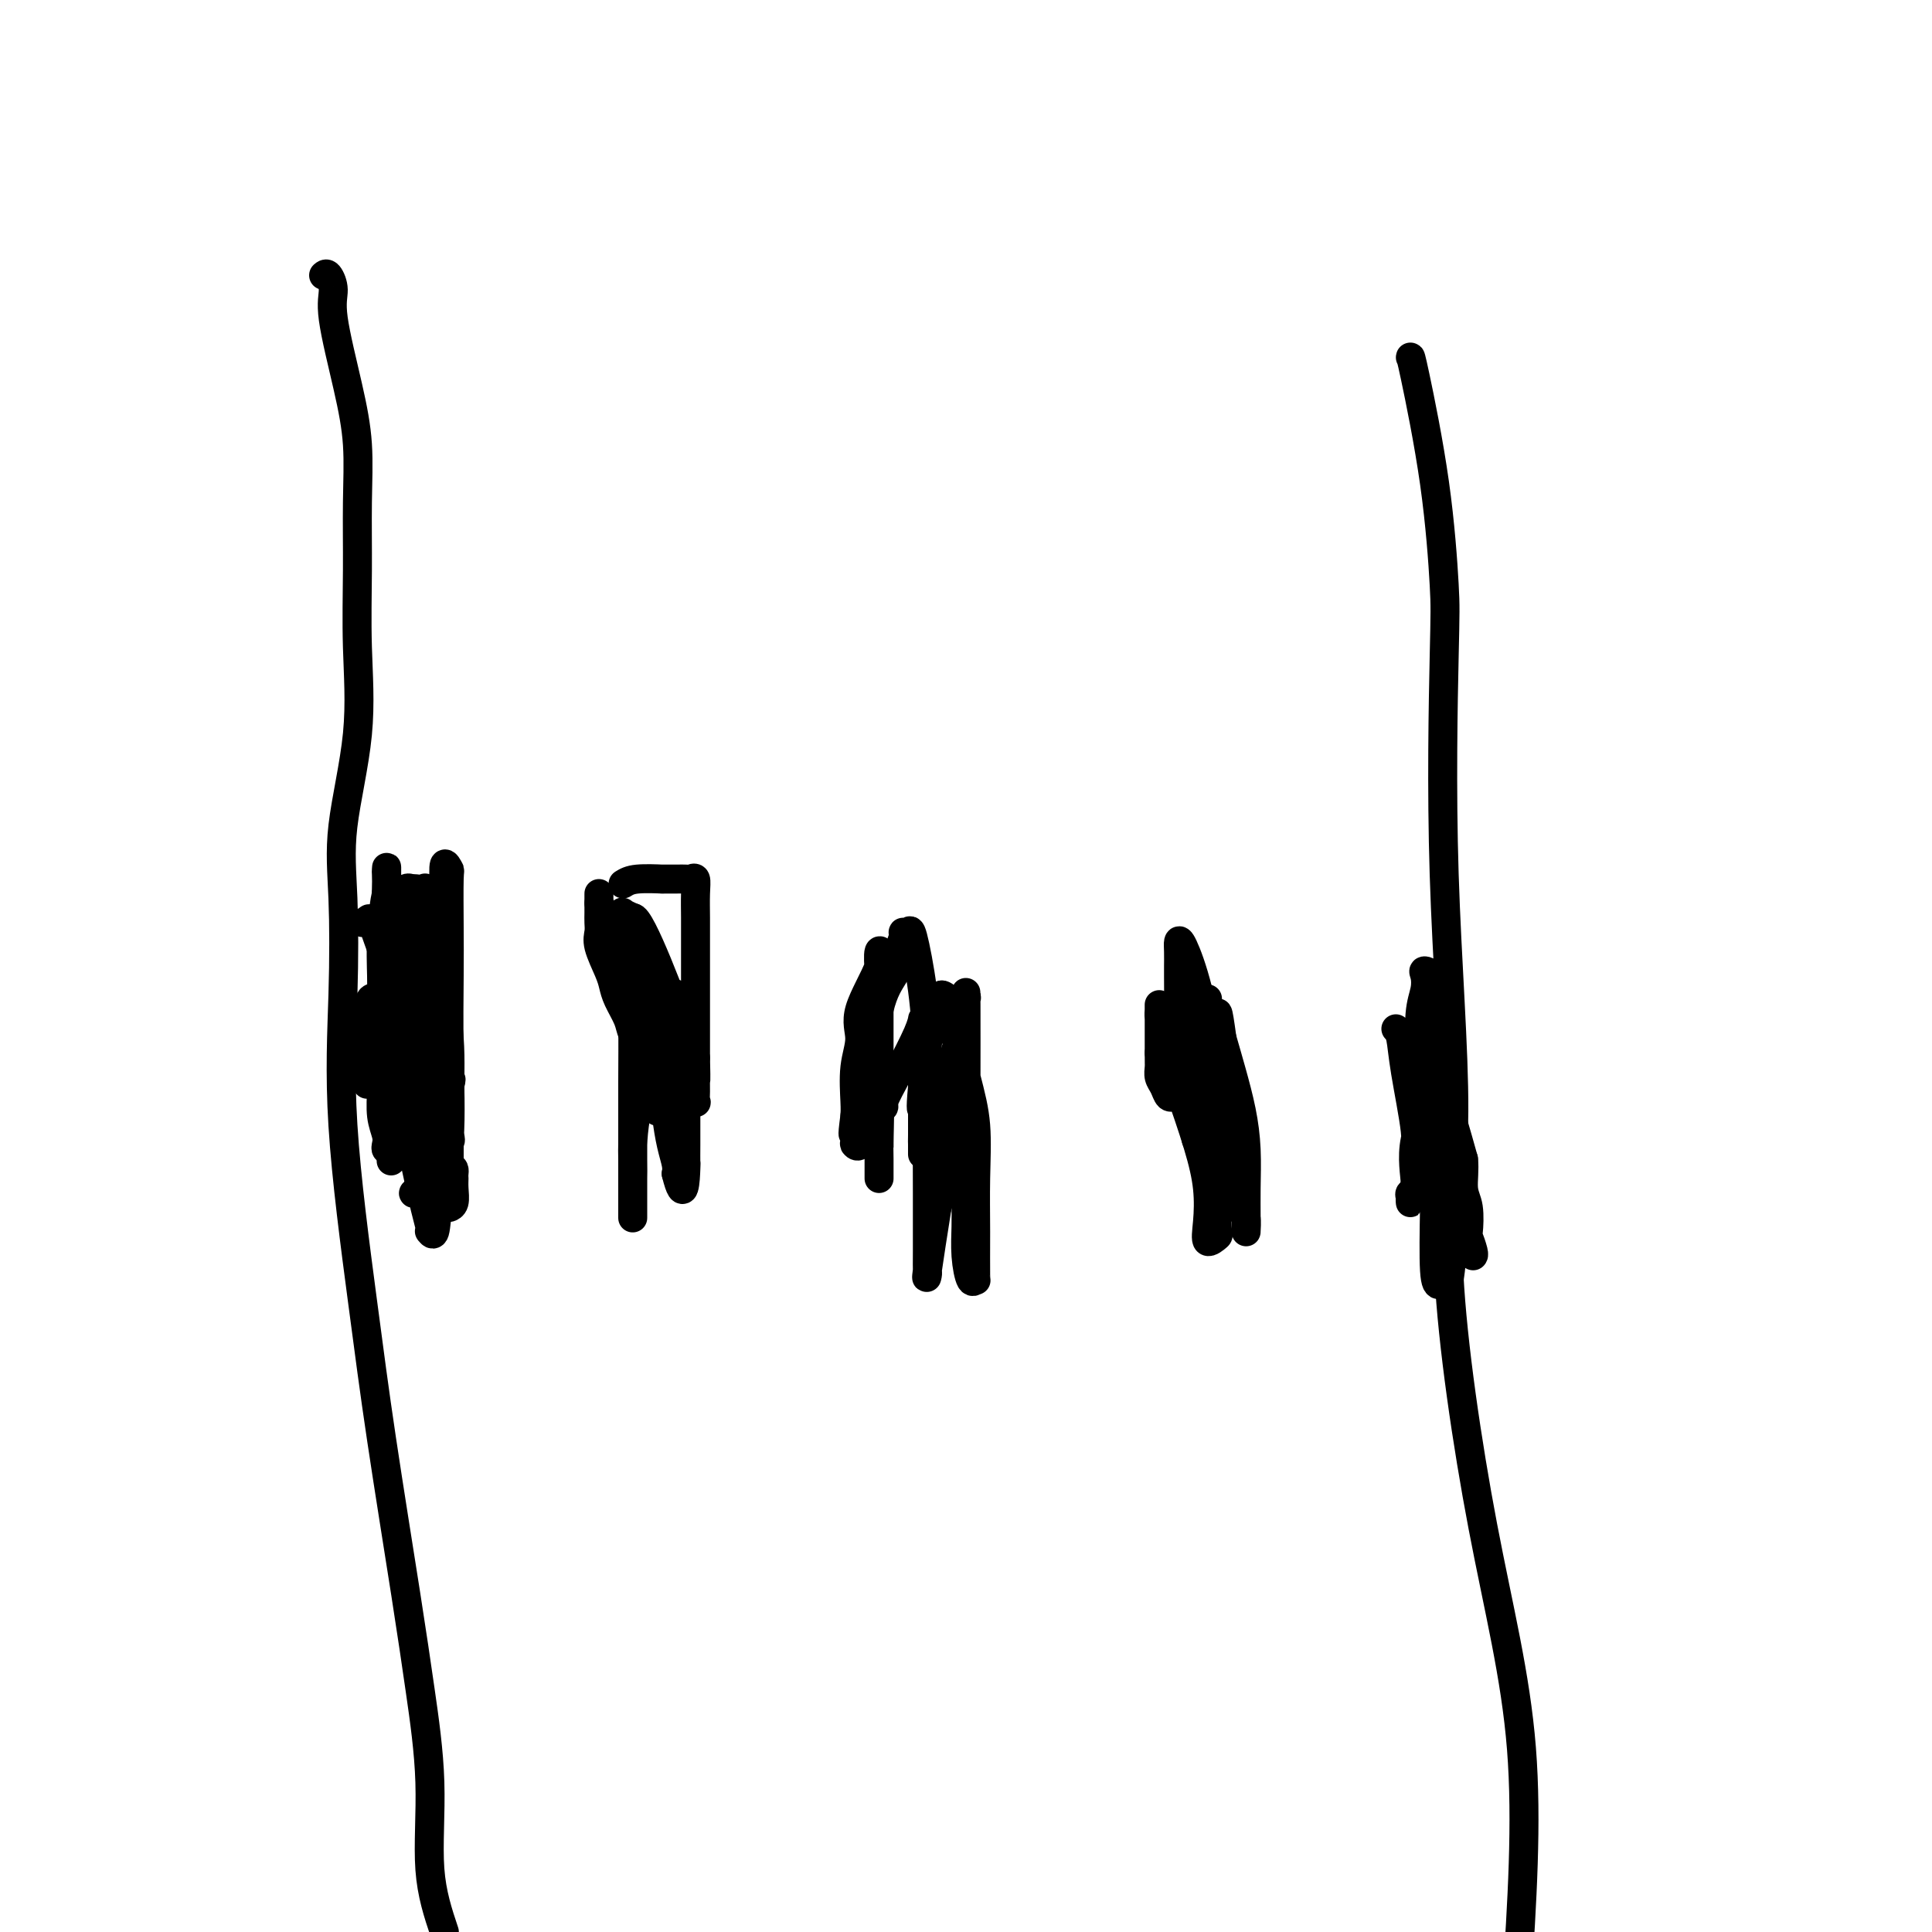 <svg viewBox='0 0 400 400' version='1.1' xmlns='http://www.w3.org/2000/svg' xmlns:xlink='http://www.w3.org/1999/xlink'><g fill='none' stroke='#000000' stroke-width='6' stroke-linecap='round' stroke-linejoin='round'><path d='M67,57c0.289,-0.251 0.579,-0.501 1,0c0.421,0.501 0.974,1.755 1,3c0.026,1.245 -0.476,2.482 0,6c0.476,3.518 1.931,9.318 3,14c1.069,4.682 1.754,8.248 2,12c0.246,3.752 0.055,7.692 0,12c-0.055,4.308 0.027,8.985 0,14c-0.027,5.015 -0.164,10.370 0,16c0.164,5.630 0.629,11.537 0,18c-0.629,6.463 -2.353,13.483 -3,19c-0.647,5.517 -0.219,9.529 0,15c0.219,5.471 0.229,12.399 0,20c-0.229,7.601 -0.697,15.874 0,27c0.697,11.126 2.559,25.103 4,36c1.441,10.897 2.461,18.713 4,29c1.539,10.287 3.598,23.044 5,32c1.402,8.956 2.149,14.112 3,20c0.851,5.888 1.806,12.508 2,19c0.194,6.492 -0.373,12.855 0,18c0.373,5.145 1.687,9.073 3,13'/><path d='M292,74c0.029,-0.213 0.058,-0.425 1,4c0.942,4.425 2.798,13.488 4,22c1.202,8.512 1.749,16.472 2,21c0.251,4.528 0.205,5.624 0,15c-0.205,9.376 -0.568,27.033 0,45c0.568,17.967 2.067,36.245 2,49c-0.067,12.755 -1.698,19.986 -1,34c0.698,14.014 3.726,34.812 7,52c3.274,17.188 6.792,30.768 8,46c1.208,15.232 0.104,32.116 -1,49'/><path d='M75,191c0.000,0.000 1.000,0.000 1,0'/><path d='M76,191c0.233,-0.440 0.314,-1.538 1,0c0.686,1.538 1.975,5.714 3,8c1.025,2.286 1.785,2.681 2,4c0.215,1.319 -0.114,3.561 0,5c0.114,1.439 0.671,2.076 1,3c0.329,0.924 0.428,2.134 1,4c0.572,1.866 1.615,4.387 2,6c0.385,1.613 0.110,2.318 0,3c-0.110,0.682 -0.055,1.341 0,2'/><path d='M86,226c1.782,6.079 1.238,3.778 1,2c-0.238,-1.778 -0.171,-3.031 0,-5c0.171,-1.969 0.444,-4.653 0,-8c-0.444,-3.347 -1.607,-7.358 -2,-9c-0.393,-1.642 -0.017,-0.916 0,-3c0.017,-2.084 -0.324,-6.977 -1,-10c-0.676,-3.023 -1.688,-4.175 -2,-5c-0.312,-0.825 0.074,-1.322 0,-2c-0.074,-0.678 -0.608,-1.538 -1,-2c-0.392,-0.462 -0.641,-0.527 -1,1c-0.359,1.527 -0.828,4.647 -1,8c-0.172,3.353 -0.047,6.938 0,9c0.047,2.062 0.016,2.601 0,5c-0.016,2.399 -0.018,6.660 0,10c0.018,3.340 0.057,5.760 0,8c-0.057,2.240 -0.209,4.299 0,6c0.209,1.701 0.778,3.044 1,4c0.222,0.956 0.098,1.527 0,2c-0.098,0.473 -0.171,0.850 0,1c0.171,0.150 0.585,0.075 1,0'/><path d='M81,238c-0.016,6.956 -0.057,-2.655 0,-12c0.057,-9.345 0.211,-18.425 0,-23c-0.211,-4.575 -0.788,-4.646 -1,-7c-0.212,-2.354 -0.059,-6.992 0,-10c0.059,-3.008 0.025,-4.387 0,-5c-0.025,-0.613 -0.039,-0.460 0,-1c0.039,-0.540 0.133,-1.772 0,4c-0.133,5.772 -0.491,18.548 0,27c0.491,8.452 1.830,12.580 3,17c1.170,4.420 2.169,9.130 3,13c0.831,3.870 1.494,6.898 2,9c0.506,2.102 0.855,3.277 1,4c0.145,0.723 0.085,0.993 0,1c-0.085,0.007 -0.194,-0.251 0,0c0.194,0.251 0.693,1.010 1,0c0.307,-1.010 0.422,-3.790 1,-7c0.578,-3.210 1.619,-6.850 2,-12c0.381,-5.150 0.103,-11.809 0,-18c-0.103,-6.191 -0.031,-11.915 0,-16c0.031,-4.085 0.022,-6.531 0,-10c-0.022,-3.469 -0.057,-7.961 0,-10c0.057,-2.039 0.208,-1.626 0,-2c-0.208,-0.374 -0.774,-1.535 -1,-1c-0.226,0.535 -0.113,2.768 0,5'/><path d='M92,184c0.001,4.898 0.004,14.645 0,21c-0.004,6.355 -0.015,9.320 0,13c0.015,3.680 0.056,8.076 0,11c-0.056,2.924 -0.210,4.375 0,6c0.210,1.625 0.782,3.425 1,5c0.218,1.575 0.080,2.927 0,1c-0.080,-1.927 -0.102,-7.131 0,-12c0.102,-4.869 0.329,-9.403 0,-14c-0.329,-4.597 -1.212,-9.258 -2,-13c-0.788,-3.742 -1.479,-6.565 -2,-9c-0.521,-2.435 -0.872,-4.483 -1,-6c-0.128,-1.517 -0.034,-2.505 0,-3c0.034,-0.495 0.009,-0.498 0,6c-0.009,6.498 -0.003,19.495 0,27c0.003,7.505 0.004,9.516 0,12c-0.004,2.484 -0.012,5.442 0,7c0.012,1.558 0.044,1.717 0,2c-0.044,0.283 -0.166,0.692 0,1c0.166,0.308 0.619,0.517 1,-2c0.381,-2.517 0.691,-7.758 1,-13'/><path d='M90,224c0.309,-4.931 0.083,-9.759 0,-12c-0.083,-2.241 -0.022,-1.896 0,-3c0.022,-1.104 0.006,-3.659 0,-6c-0.006,-2.341 -0.001,-4.470 0,-6c0.001,-1.530 -0.004,-2.463 0,-3c0.004,-0.537 0.015,-0.679 0,-1c-0.015,-0.321 -0.057,-0.821 0,-1c0.057,-0.179 0.211,-0.038 -1,0c-1.211,0.038 -3.788,-0.028 -5,0c-1.212,0.028 -1.061,0.151 -1,0c0.061,-0.151 0.030,-0.575 0,-1'/><path d='M83,191c-0.875,-0.403 0.438,0.088 1,0c0.562,-0.088 0.372,-0.756 1,-1c0.628,-0.244 2.074,-0.065 3,0c0.926,0.065 1.331,0.018 1,-1c-0.331,-1.018 -1.397,-3.005 -2,-4c-0.603,-0.995 -0.744,-0.999 -1,-1c-0.256,-0.001 -0.628,-0.001 -1,0'/><path d='M85,184c-0.890,-0.635 -1.614,0.778 -2,1c-0.386,0.222 -0.434,-0.747 -1,0c-0.566,0.747 -1.649,3.209 -2,4c-0.351,0.791 0.029,-0.090 0,0c-0.029,0.090 -0.467,1.151 1,2c1.467,0.849 4.838,1.486 6,2c1.162,0.514 0.114,0.904 0,1c-0.114,0.096 0.705,-0.104 1,0c0.295,0.104 0.066,0.512 0,1c-0.066,0.488 0.031,1.056 0,2c-0.031,0.944 -0.190,2.263 0,5c0.190,2.737 0.731,6.891 1,9c0.269,2.109 0.268,2.173 0,4c-0.268,1.827 -0.804,5.417 -1,7c-0.196,1.583 -0.053,1.160 0,2c0.053,0.840 0.014,2.945 0,4c-0.014,1.055 -0.005,1.062 0,2c0.005,0.938 0.007,2.809 0,4c-0.007,1.191 -0.021,1.703 0,2c0.021,0.297 0.078,0.379 0,1c-0.078,0.621 -0.290,1.783 0,1c0.290,-0.783 1.083,-3.509 2,-6c0.917,-2.491 1.959,-4.745 3,-7'/><path d='M93,225c0.773,-2.163 0.207,-1.571 0,-2c-0.207,-0.429 -0.055,-1.881 0,-1c0.055,0.881 0.014,4.093 0,8c-0.014,3.907 0.000,8.510 0,11c-0.000,2.490 -0.014,2.868 0,4c0.014,1.132 0.056,3.018 0,4c-0.056,0.982 -0.212,1.060 0,1c0.212,-0.060 0.790,-0.258 1,-1c0.210,-0.742 0.052,-2.027 0,-3c-0.052,-0.973 0.001,-1.634 0,-2c-0.001,-0.366 -0.055,-0.438 0,-1c0.055,-0.562 0.221,-1.615 -1,-1c-1.221,0.615 -3.829,2.896 -5,4c-1.171,1.104 -0.906,1.030 -1,1c-0.094,-0.030 -0.547,-0.015 -1,0'/><path d='M86,247c-1.078,0.392 0.225,-0.629 1,-1c0.775,-0.371 1.020,-0.092 1,0c-0.020,0.092 -0.307,-0.003 0,0c0.307,0.003 1.206,0.106 2,0c0.794,-0.106 1.483,-0.419 2,-1c0.517,-0.581 0.861,-1.428 1,-2c0.139,-0.572 0.071,-0.868 0,-2c-0.071,-1.132 -0.146,-3.099 0,-4c0.146,-0.901 0.512,-0.736 0,-2c-0.512,-1.264 -1.901,-3.956 -3,-6c-1.099,-2.044 -1.908,-3.438 -3,-5c-1.092,-1.562 -2.468,-3.291 -3,-4c-0.532,-0.709 -0.220,-0.400 0,-1c0.220,-0.600 0.347,-2.111 0,-3c-0.347,-0.889 -1.168,-1.155 -2,-2c-0.832,-0.845 -1.677,-2.268 -2,-3c-0.323,-0.732 -0.125,-0.774 0,-1c0.125,-0.226 0.179,-0.636 0,-1c-0.179,-0.364 -0.589,-0.682 -1,-1'/><path d='M79,208c-2.845,-3.832 -2.959,1.087 -3,3c-0.041,1.913 -0.011,0.819 0,2c0.011,1.181 0.003,4.638 0,7c-0.003,2.362 -0.001,3.630 0,4c0.001,0.370 0.000,-0.159 0,0c-0.000,0.159 -0.000,1.004 0,0c0.000,-1.004 0.000,-3.858 0,-5c-0.000,-1.142 -0.000,-0.571 0,0'/><path d='M129,183c0.681,-0.423 1.362,-0.845 3,-1c1.638,-0.155 4.231,-0.041 5,0c0.769,0.041 -0.288,0.009 0,0c0.288,-0.009 1.919,0.005 3,0c1.081,-0.005 1.610,-0.029 2,0c0.390,0.029 0.640,0.109 1,0c0.360,-0.109 0.828,-0.409 1,0c0.172,0.409 0.046,1.526 0,3c-0.046,1.474 -0.012,3.307 0,5c0.012,1.693 0.003,3.248 0,5c-0.003,1.752 -0.001,3.702 0,5c0.001,1.298 0.000,1.946 0,3c-0.000,1.054 -0.000,2.515 0,4c0.000,1.485 0.000,2.996 0,5c-0.000,2.004 -0.000,4.502 0,7'/><path d='M144,219c0.153,6.479 0.035,4.175 0,4c-0.035,-0.175 0.012,1.778 0,3c-0.012,1.222 -0.082,1.713 0,2c0.082,0.287 0.316,0.369 0,0c-0.316,-0.369 -1.183,-1.189 -3,-3c-1.817,-1.811 -4.585,-4.613 -6,-6c-1.415,-1.387 -1.479,-1.358 -2,-2c-0.521,-0.642 -1.500,-1.955 -2,-3c-0.500,-1.045 -0.520,-1.823 -1,-3c-0.480,-1.177 -1.421,-2.752 -2,-4c-0.579,-1.248 -0.796,-2.169 -1,-3c-0.204,-0.831 -0.394,-1.574 -1,-3c-0.606,-1.426 -1.626,-3.536 -2,-5c-0.374,-1.464 -0.100,-2.282 0,-3c0.100,-0.718 0.027,-1.336 0,-2c-0.027,-0.664 -0.007,-1.374 0,-2c0.007,-0.626 0.002,-1.169 0,-2c-0.002,-0.831 -0.001,-1.952 0,-2c0.001,-0.048 0.000,0.976 0,2'/><path d='M124,187c0.224,-0.239 4.283,12.665 6,18c1.717,5.335 1.091,3.103 1,4c-0.091,0.897 0.353,4.923 1,8c0.647,3.077 1.498,5.203 2,7c0.502,1.797 0.656,3.264 1,4c0.344,0.736 0.877,0.741 1,1c0.123,0.259 -0.164,0.772 0,1c0.164,0.228 0.781,0.170 1,0c0.219,-0.170 0.042,-0.453 0,-2c-0.042,-1.547 0.053,-4.357 0,-7c-0.053,-2.643 -0.252,-5.118 -1,-9c-0.748,-3.882 -2.043,-9.173 -3,-12c-0.957,-2.827 -1.577,-3.192 -2,-4c-0.423,-0.808 -0.651,-2.060 -1,-3c-0.349,-0.940 -0.820,-1.570 -1,-2c-0.180,-0.430 -0.069,-0.662 0,-1c0.069,-0.338 0.095,-0.783 0,-1c-0.095,-0.217 -0.313,-0.205 0,0c0.313,0.205 1.156,0.602 2,1'/><path d='M131,190c1.563,-0.626 8.471,17.808 11,25c2.529,7.192 0.679,3.140 0,4c-0.679,0.860 -0.186,6.632 0,9c0.186,2.368 0.065,1.334 0,1c-0.065,-0.334 -0.074,0.033 0,-1c0.074,-1.033 0.230,-3.467 0,-6c-0.230,-2.533 -0.844,-5.165 -1,-7c-0.156,-1.835 0.148,-2.874 0,-4c-0.148,-1.126 -0.748,-2.338 -1,-3c-0.252,-0.662 -0.155,-0.773 0,-1c0.155,-0.227 0.367,-0.570 0,-1c-0.367,-0.430 -1.314,-0.947 -2,0c-0.686,0.947 -1.112,3.357 -2,6c-0.888,2.643 -2.239,5.519 -3,7c-0.761,1.481 -0.932,1.566 -1,3c-0.068,1.434 -0.034,4.217 0,7'/><path d='M132,229c-1.155,5.843 -1.041,8.951 -1,11c0.041,2.049 0.011,3.040 0,4c-0.011,0.960 -0.003,1.890 0,3c0.003,1.110 0.001,2.401 0,3c-0.001,0.599 -0.000,0.506 0,1c0.000,0.494 -0.000,1.577 0,1c0.000,-0.577 0.000,-2.812 0,-5c-0.000,-2.188 -0.001,-4.327 0,-8c0.001,-3.673 0.004,-8.879 0,-11c-0.004,-2.121 -0.015,-1.158 0,-4c0.015,-2.842 0.057,-9.490 0,-13c-0.057,-3.510 -0.212,-3.881 0,-5c0.212,-1.119 0.792,-2.985 1,-4c0.208,-1.015 0.045,-1.180 0,-2c-0.045,-0.820 0.028,-2.294 0,-3c-0.028,-0.706 -0.159,-0.645 0,0c0.159,0.645 0.606,1.875 1,3c0.394,1.125 0.735,2.145 1,4c0.265,1.855 0.453,4.545 1,8c0.547,3.455 1.453,7.674 2,11c0.547,3.326 0.734,5.757 1,8c0.266,2.243 0.610,4.296 1,6c0.390,1.704 0.826,3.058 1,4c0.174,0.942 0.087,1.471 0,2'/><path d='M140,243c1.691,6.892 1.917,1.122 2,-1c0.083,-2.122 0.022,-0.595 0,-1c-0.022,-0.405 -0.006,-2.740 0,-4c0.006,-1.260 0.002,-1.444 0,-2c-0.002,-0.556 -0.000,-1.482 0,-3c0.000,-1.518 0.000,-3.626 0,-5c-0.000,-1.374 -0.000,-2.015 0,-3c0.000,-0.985 0.000,-2.316 0,-3c-0.000,-0.684 -0.000,-0.723 0,-1c0.000,-0.277 0.000,-0.794 0,-1c-0.000,-0.206 -0.000,-0.103 0,0'/><path d='M182,198c-0.000,1.501 -0.000,3.002 0,7c0.000,3.998 0.000,10.493 0,14c-0.000,3.507 -0.000,4.025 0,5c0.000,0.975 0.000,2.408 0,4c-0.000,1.592 -0.000,3.342 0,5c0.000,1.658 0.000,3.222 0,4c-0.000,0.778 -0.000,0.770 0,0c0.000,-0.770 0.000,-2.303 0,-4c-0.000,-1.697 -0.000,-3.559 0,-6c0.000,-2.441 0.000,-5.463 0,-8c-0.000,-2.537 -0.001,-4.591 0,-6c0.001,-1.409 0.004,-2.174 0,-4c-0.004,-1.826 -0.017,-4.713 0,-6c0.017,-1.287 0.062,-0.975 0,-2c-0.062,-1.025 -0.231,-3.386 0,-4c0.231,-0.614 0.860,0.521 0,3c-0.860,2.479 -3.211,6.302 -4,9c-0.789,2.698 -0.016,4.269 0,6c0.016,1.731 -0.727,3.620 -1,6c-0.273,2.380 -0.078,5.251 0,7c0.078,1.749 0.039,2.374 0,3'/><path d='M177,231c-0.777,5.831 -0.219,3.409 0,3c0.219,-0.409 0.100,1.194 0,2c-0.100,0.806 -0.180,0.814 0,1c0.180,0.186 0.619,0.549 1,0c0.381,-0.549 0.705,-2.010 1,-4c0.295,-1.990 0.561,-4.510 1,-9c0.439,-4.490 1.050,-10.951 2,-15c0.950,-4.049 2.240,-5.688 3,-7c0.760,-1.312 0.992,-2.298 1,-3c0.008,-0.702 -0.206,-1.121 0,-2c0.206,-0.879 0.832,-2.219 1,-3c0.168,-0.781 -0.123,-1.003 0,-1c0.123,0.003 0.660,0.232 1,0c0.340,-0.232 0.483,-0.925 1,1c0.517,1.925 1.406,6.469 2,11c0.594,4.531 0.891,9.049 1,14c0.109,4.951 0.030,10.334 0,15c-0.030,4.666 -0.009,8.615 0,13c0.009,4.385 0.008,9.205 0,12c-0.008,2.795 -0.023,3.564 0,4c0.023,0.436 0.083,0.541 0,1c-0.083,0.459 -0.309,1.274 0,-1c0.309,-2.274 1.155,-7.637 2,-13'/><path d='M194,250c0.545,-3.949 0.906,-7.323 1,-10c0.094,-2.677 -0.081,-4.658 0,-7c0.081,-2.342 0.418,-5.045 1,-8c0.582,-2.955 1.410,-6.163 2,-8c0.590,-1.837 0.943,-2.304 1,-3c0.057,-0.696 -0.181,-1.623 0,-3c0.181,-1.377 0.781,-3.205 1,-4c0.219,-0.795 0.059,-0.558 0,-1c-0.059,-0.442 -0.016,-1.562 0,2c0.016,3.562 0.003,11.805 0,15c-0.003,3.195 0.002,1.341 0,5c-0.002,3.659 -0.011,12.832 0,18c0.011,5.168 0.041,6.330 0,8c-0.041,1.670 -0.155,3.848 0,6c0.155,2.152 0.577,4.279 1,5c0.423,0.721 0.847,0.037 1,0c0.153,-0.037 0.036,0.573 0,-1c-0.036,-1.573 0.008,-5.330 0,-9c-0.008,-3.670 -0.069,-7.254 0,-11c0.069,-3.746 0.268,-7.655 0,-11c-0.268,-3.345 -1.004,-6.126 -2,-10c-0.996,-3.874 -2.253,-8.842 -3,-11c-0.747,-2.158 -0.984,-1.506 -1,-2c-0.016,-0.494 0.188,-2.133 0,-3c-0.188,-0.867 -0.768,-0.962 -1,-1c-0.232,-0.038 -0.116,-0.019 0,0'/><path d='M195,206c-1.989,-0.102 -3.461,13.145 -4,19c-0.539,5.855 -0.144,4.320 0,5c0.144,0.680 0.039,3.576 0,5c-0.039,1.424 -0.010,1.375 0,2c0.010,0.625 0.003,1.925 0,2c-0.003,0.075 -0.001,-1.074 0,-3c0.001,-1.926 0.000,-4.627 0,-7c-0.000,-2.373 0.000,-4.416 0,-6c-0.000,-1.584 -0.001,-2.707 0,-4c0.001,-1.293 0.002,-2.757 0,-4c-0.002,-1.243 -0.008,-2.267 0,-3c0.008,-0.733 0.031,-1.175 0,-1c-0.031,0.175 -0.116,0.967 -1,3c-0.884,2.033 -2.567,5.308 -4,8c-1.433,2.692 -2.617,4.802 -3,6c-0.383,1.198 0.033,1.485 0,1c-0.033,-0.485 -0.517,-1.743 -1,-3'/><path d='M182,226c-1.619,1.586 -1.166,-1.450 -1,-3c0.166,-1.550 0.045,-1.615 0,-3c-0.045,-1.385 -0.013,-4.089 0,-5c0.013,-0.911 0.007,-0.028 0,0c-0.007,0.028 -0.016,-0.797 0,-1c0.016,-0.203 0.057,0.217 0,1c-0.057,0.783 -0.211,1.929 0,4c0.211,2.071 0.789,5.066 1,8c0.211,2.934 0.057,5.805 0,8c-0.057,2.195 -0.015,3.712 0,5c0.015,1.288 0.004,2.345 0,3c-0.004,0.655 -0.001,0.907 0,1c0.001,0.093 0.000,0.027 0,0c-0.000,-0.027 -0.000,-0.013 0,0'/><path d='M248,211c0.196,1.065 0.391,2.129 1,4c0.609,1.871 1.631,4.547 2,6c0.369,1.453 0.084,1.683 0,2c-0.084,0.317 0.032,0.722 0,1c-0.032,0.278 -0.212,0.430 0,1c0.212,0.570 0.817,1.558 1,2c0.183,0.442 -0.056,0.337 0,-1c0.056,-1.337 0.407,-3.905 0,-6c-0.407,-2.095 -1.573,-3.717 -2,-5c-0.427,-1.283 -0.114,-2.226 0,-3c0.114,-0.774 0.030,-1.380 0,-2c-0.030,-0.620 -0.006,-1.255 0,-2c0.006,-0.745 -0.006,-1.600 0,-1c0.006,0.600 0.030,2.653 0,6c-0.030,3.347 -0.113,7.986 0,10c0.113,2.014 0.423,1.401 0,3c-0.423,1.599 -1.577,5.408 -2,7c-0.423,1.592 -0.114,0.967 0,1c0.114,0.033 0.033,0.724 0,1c-0.033,0.276 -0.016,0.138 0,0'/><path d='M248,235c-0.431,3.358 -0.508,-1.749 -1,-5c-0.492,-3.251 -1.400,-4.648 -2,-7c-0.600,-2.352 -0.893,-5.659 -1,-8c-0.107,-2.341 -0.029,-3.716 0,-6c0.029,-2.284 0.009,-5.475 0,-7c-0.009,-1.525 -0.008,-1.382 0,-2c0.008,-0.618 0.022,-1.997 0,-3c-0.022,-1.003 -0.081,-1.631 0,-2c0.081,-0.369 0.301,-0.479 1,1c0.699,1.479 1.879,4.548 3,9c1.121,4.452 2.185,10.285 3,14c0.815,3.715 1.381,5.310 2,8c0.619,2.690 1.290,6.475 2,11c0.710,4.525 1.458,9.788 2,12c0.542,2.212 0.878,1.371 1,2c0.122,0.629 0.031,2.727 0,3c-0.031,0.273 -0.000,-1.278 0,-3c0.000,-1.722 -0.030,-3.613 0,-6c0.030,-2.387 0.122,-5.269 0,-8c-0.122,-2.731 -0.456,-5.312 -1,-8c-0.544,-2.688 -1.298,-5.482 -2,-8c-0.702,-2.518 -1.351,-4.759 -2,-7'/><path d='M253,215c-1.000,-7.353 -1.001,-5.735 -1,-3c0.001,2.735 0.002,6.588 0,10c-0.002,3.412 -0.008,6.385 0,10c0.008,3.615 0.030,7.873 0,12c-0.030,4.127 -0.112,8.123 0,10c0.112,1.877 0.418,1.635 0,2c-0.418,0.365 -1.560,1.336 -2,1c-0.440,-0.336 -0.177,-1.979 0,-4c0.177,-2.021 0.268,-4.422 0,-7c-0.268,-2.578 -0.895,-5.335 -2,-9c-1.105,-3.665 -2.688,-8.240 -4,-12c-1.312,-3.760 -2.351,-6.705 -3,-9c-0.649,-2.295 -0.906,-3.941 -1,-5c-0.094,-1.059 -0.025,-1.531 0,-2c0.025,-0.469 0.007,-0.934 0,-1c-0.007,-0.066 -0.002,0.267 0,2c0.002,1.733 0.001,4.867 0,8'/><path d='M240,218c-0.003,1.965 -0.012,1.879 0,2c0.012,0.121 0.045,0.449 0,1c-0.045,0.551 -0.170,1.324 0,2c0.170,0.676 0.633,1.253 1,2c0.367,0.747 0.637,1.663 1,2c0.363,0.337 0.818,0.096 1,0c0.182,-0.096 0.091,-0.048 0,0'/><path d='M289,213c0.372,0.386 0.745,0.772 1,2c0.255,1.228 0.394,3.299 1,7c0.606,3.701 1.679,9.033 2,12c0.321,2.967 -0.110,3.571 0,5c0.110,1.429 0.761,3.684 1,5c0.239,1.316 0.064,1.693 0,1c-0.064,-0.693 -0.018,-2.457 0,-4c0.018,-1.543 0.008,-2.867 0,-6c-0.008,-3.133 -0.016,-8.075 0,-11c0.016,-2.925 0.055,-3.832 0,-6c-0.055,-2.168 -0.203,-5.598 0,-8c0.203,-2.402 0.759,-3.777 1,-5c0.241,-1.223 0.169,-2.296 0,-3c-0.169,-0.704 -0.433,-1.040 0,-1c0.433,0.040 1.565,0.457 2,3c0.435,2.543 0.174,7.214 0,11c-0.174,3.786 -0.261,6.688 0,8c0.261,1.312 0.869,1.034 0,3c-0.869,1.966 -3.213,6.178 -4,10c-0.787,3.822 -0.015,7.256 0,9c0.015,1.744 -0.728,1.797 -1,2c-0.272,0.203 -0.073,0.555 0,1c0.073,0.445 0.021,0.984 0,1c-0.021,0.016 -0.010,-0.492 0,-1'/><path d='M292,248c-0.325,2.204 1.363,-3.286 2,-8c0.637,-4.714 0.223,-8.653 0,-11c-0.223,-2.347 -0.257,-3.104 0,-5c0.257,-1.896 0.804,-4.932 1,-7c0.196,-2.068 0.042,-3.167 0,-4c-0.042,-0.833 0.027,-1.399 0,-2c-0.027,-0.601 -0.152,-1.237 0,1c0.152,2.237 0.580,7.346 1,12c0.420,4.654 0.834,8.853 1,13c0.166,4.147 0.086,8.241 0,13c-0.086,4.759 -0.177,10.184 0,13c0.177,2.816 0.622,3.022 1,3c0.378,-0.022 0.690,-0.273 1,0c0.310,0.273 0.619,1.069 1,-1c0.381,-2.069 0.835,-7.004 1,-10c0.165,-2.996 0.043,-4.051 0,-6c-0.043,-1.949 -0.006,-4.790 0,-7c0.006,-2.210 -0.019,-3.788 0,-5c0.019,-1.212 0.082,-2.057 0,-3c-0.082,-0.943 -0.309,-1.984 0,-1c0.309,0.984 1.155,3.992 2,7'/><path d='M303,240c0.250,2.125 -0.125,4.436 0,6c0.125,1.564 0.752,2.381 1,4c0.248,1.619 0.119,4.042 0,5c-0.119,0.958 -0.228,0.453 0,1c0.228,0.547 0.792,2.147 1,3c0.208,0.853 0.059,0.958 0,1c-0.059,0.042 -0.030,0.021 0,0'/></g>
</svg>